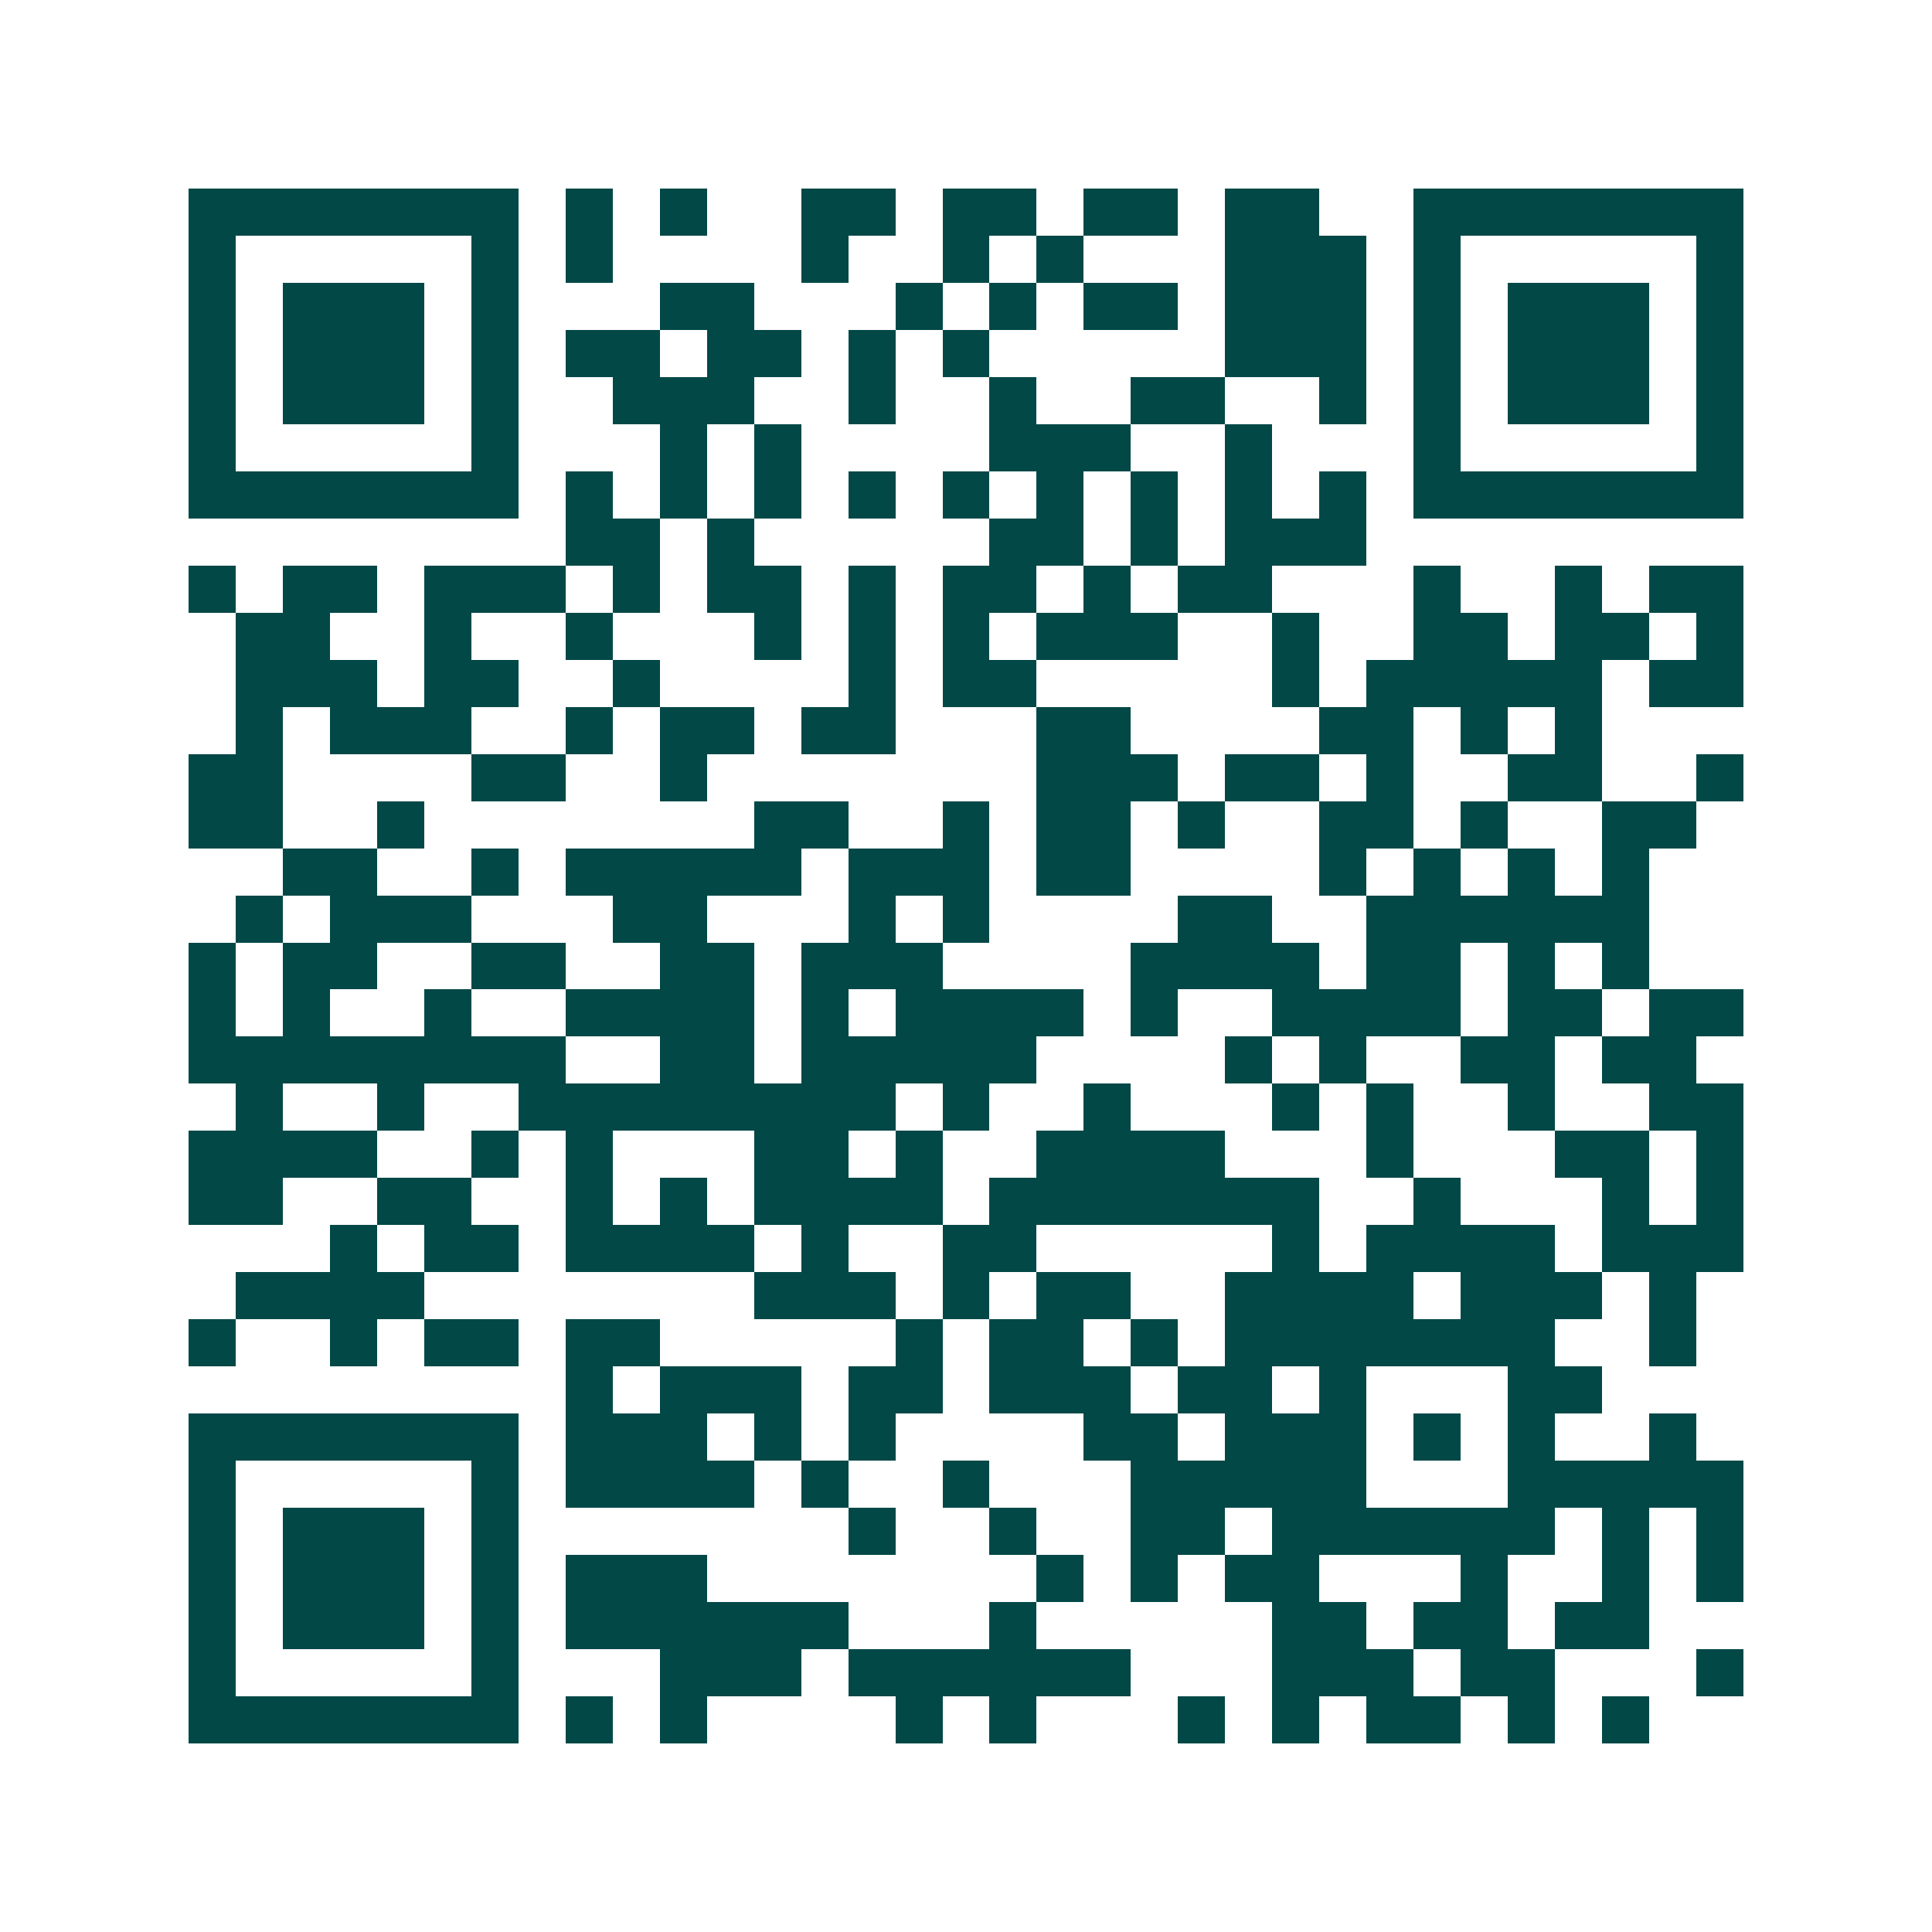<svg xmlns="http://www.w3.org/2000/svg" width="200" height="200" viewBox="0 0 41 41" shape-rendering="crispEdges"><path fill="#ffffff" d="M0 0h41v41H0z"/><path stroke="#014847" d="M4 4.5h7m1 0h1m1 0h1m2 0h2m1 0h2m1 0h2m1 0h2m2 0h7M4 5.5h1m5 0h1m1 0h1m4 0h1m2 0h1m1 0h1m3 0h3m1 0h1m5 0h1M4 6.5h1m1 0h3m1 0h1m3 0h2m3 0h1m1 0h1m1 0h2m1 0h3m1 0h1m1 0h3m1 0h1M4 7.5h1m1 0h3m1 0h1m1 0h2m1 0h2m1 0h1m1 0h1m5 0h3m1 0h1m1 0h3m1 0h1M4 8.5h1m1 0h3m1 0h1m2 0h3m2 0h1m2 0h1m2 0h2m2 0h1m1 0h1m1 0h3m1 0h1M4 9.5h1m5 0h1m3 0h1m1 0h1m4 0h3m2 0h1m3 0h1m5 0h1M4 10.5h7m1 0h1m1 0h1m1 0h1m1 0h1m1 0h1m1 0h1m1 0h1m1 0h1m1 0h1m1 0h7M12 11.5h2m1 0h1m5 0h2m1 0h1m1 0h3M4 12.5h1m1 0h2m1 0h3m1 0h1m1 0h2m1 0h1m1 0h2m1 0h1m1 0h2m3 0h1m2 0h1m1 0h2M5 13.5h2m2 0h1m2 0h1m3 0h1m1 0h1m1 0h1m1 0h3m2 0h1m2 0h2m1 0h2m1 0h1M5 14.5h3m1 0h2m2 0h1m4 0h1m1 0h2m5 0h1m1 0h5m1 0h2M5 15.5h1m1 0h3m2 0h1m1 0h2m1 0h2m3 0h2m4 0h2m1 0h1m1 0h1M4 16.5h2m4 0h2m2 0h1m7 0h3m1 0h2m1 0h1m2 0h2m2 0h1M4 17.5h2m2 0h1m7 0h2m2 0h1m1 0h2m1 0h1m2 0h2m1 0h1m2 0h2M6 18.5h2m2 0h1m1 0h5m1 0h3m1 0h2m4 0h1m1 0h1m1 0h1m1 0h1M5 19.5h1m1 0h3m3 0h2m3 0h1m1 0h1m4 0h2m2 0h6M4 20.5h1m1 0h2m2 0h2m2 0h2m1 0h3m4 0h4m1 0h2m1 0h1m1 0h1M4 21.5h1m1 0h1m2 0h1m2 0h4m1 0h1m1 0h4m1 0h1m2 0h4m1 0h2m1 0h2M4 22.5h8m2 0h2m1 0h5m4 0h1m1 0h1m2 0h2m1 0h2M5 23.5h1m2 0h1m2 0h8m1 0h1m2 0h1m3 0h1m1 0h1m2 0h1m2 0h2M4 24.5h4m2 0h1m1 0h1m3 0h2m1 0h1m2 0h4m3 0h1m3 0h2m1 0h1M4 25.5h2m2 0h2m2 0h1m1 0h1m1 0h4m1 0h7m2 0h1m3 0h1m1 0h1M7 26.5h1m1 0h2m1 0h4m1 0h1m2 0h2m5 0h1m1 0h4m1 0h3M5 27.5h4m7 0h3m1 0h1m1 0h2m2 0h4m1 0h3m1 0h1M4 28.5h1m2 0h1m1 0h2m1 0h2m5 0h1m1 0h2m1 0h1m1 0h7m2 0h1M12 29.5h1m1 0h3m1 0h2m1 0h3m1 0h2m1 0h1m3 0h2M4 30.5h7m1 0h3m1 0h1m1 0h1m4 0h2m1 0h3m1 0h1m1 0h1m2 0h1M4 31.5h1m5 0h1m1 0h4m1 0h1m2 0h1m3 0h5m3 0h5M4 32.5h1m1 0h3m1 0h1m7 0h1m2 0h1m2 0h2m1 0h6m1 0h1m1 0h1M4 33.5h1m1 0h3m1 0h1m1 0h3m7 0h1m1 0h1m1 0h2m3 0h1m2 0h1m1 0h1M4 34.5h1m1 0h3m1 0h1m1 0h6m3 0h1m5 0h2m1 0h2m1 0h2M4 35.5h1m5 0h1m3 0h3m1 0h6m3 0h3m1 0h2m3 0h1M4 36.5h7m1 0h1m1 0h1m4 0h1m1 0h1m3 0h1m1 0h1m1 0h2m1 0h1m1 0h1"/></svg>
